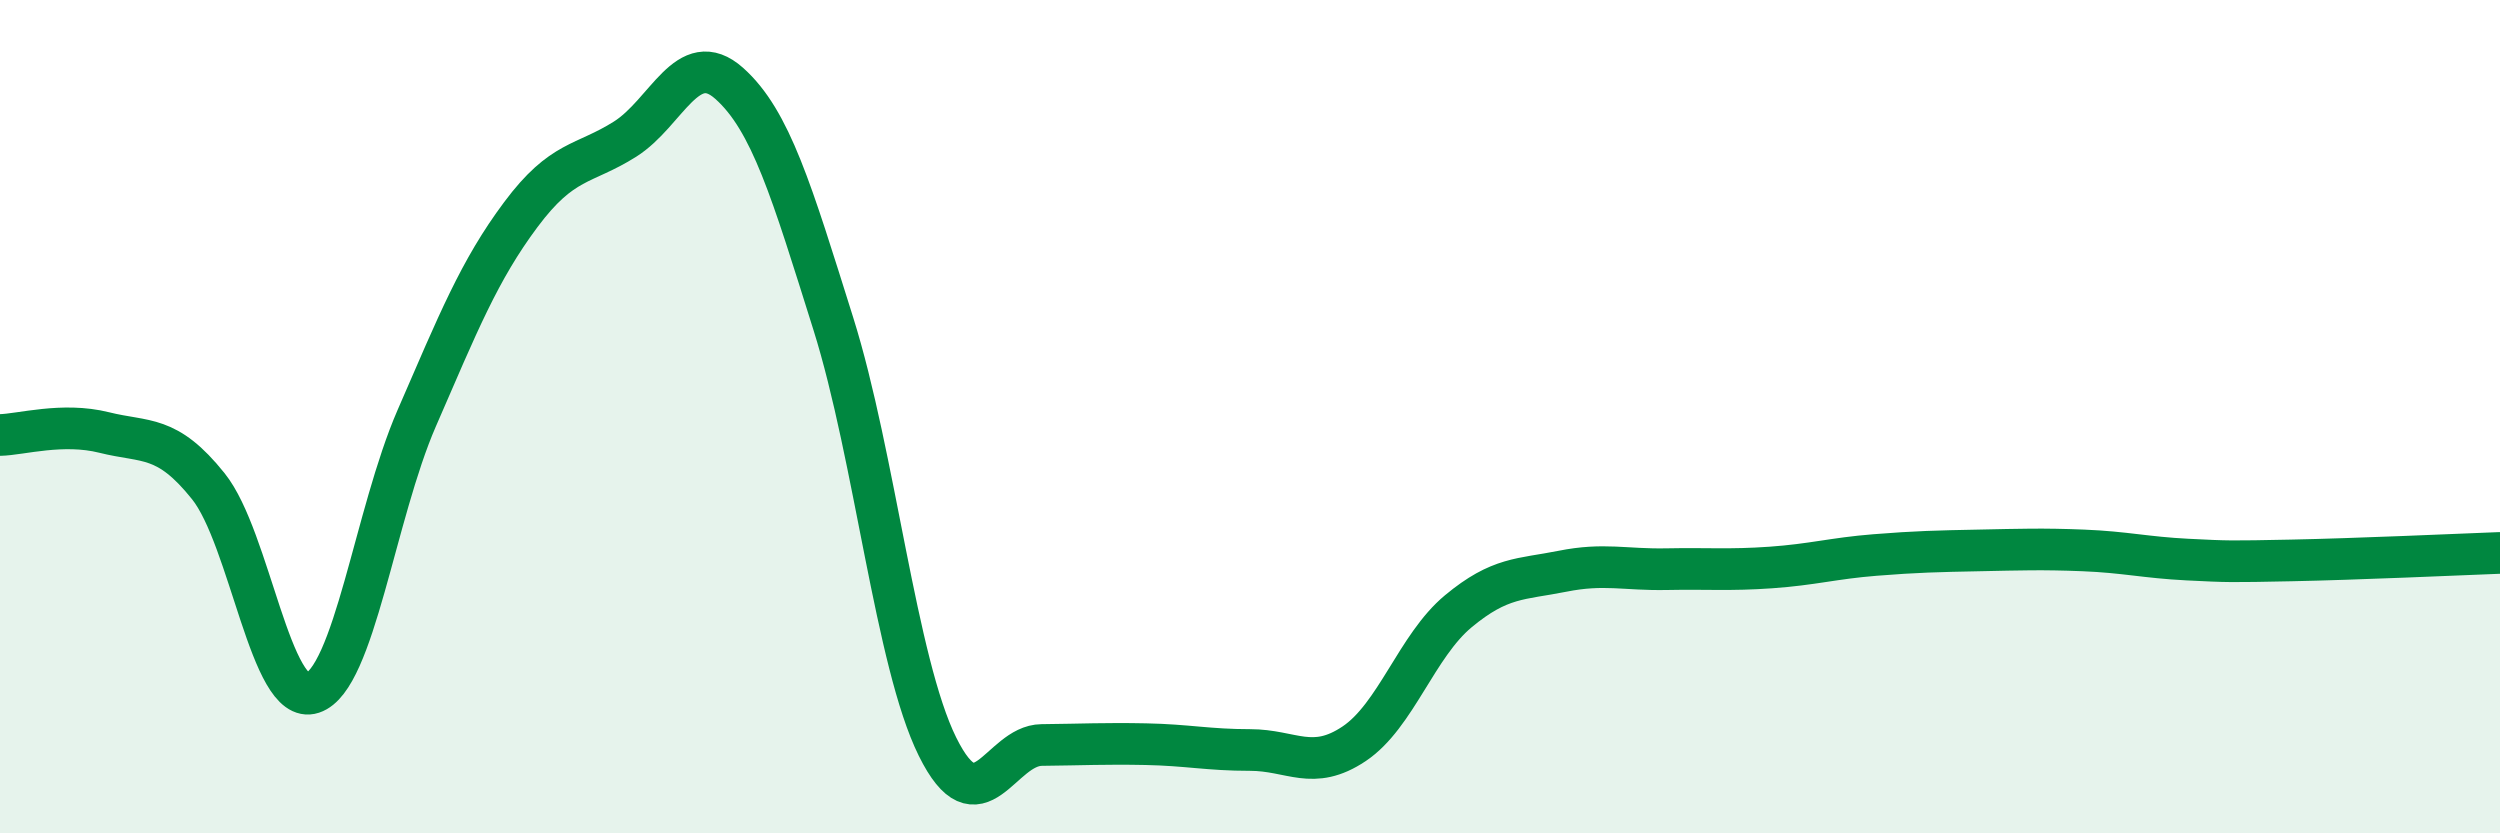 
    <svg width="60" height="20" viewBox="0 0 60 20" xmlns="http://www.w3.org/2000/svg">
      <path
        d="M 0,10.44 C 0.5,10.43 1.5,10.13 2.5,10.38 C 3.5,10.63 4,10.42 5,11.67 C 6,12.92 6.5,16.96 7.5,16.63 C 8.5,16.3 9,12.34 10,10.04 C 11,7.74 11.5,6.49 12.5,5.15 C 13.5,3.81 14,3.97 15,3.34 C 16,2.71 16.5,1.11 17.5,2 C 18.5,2.89 19,4.59 20,7.77 C 21,10.95 21.5,15.9 22.5,17.92 C 23.5,19.94 24,17.89 25,17.88 C 26,17.87 26.5,17.84 27.5,17.86 C 28.5,17.88 29,18 30,18 C 31,18 31.5,18.52 32.5,17.85 C 33.5,17.18 34,15.5 35,14.67 C 36,13.84 36.5,13.91 37.5,13.71 C 38.5,13.51 39,13.68 40,13.66 C 41,13.64 41.5,13.69 42.5,13.62 C 43.5,13.55 44,13.4 45,13.32 C 46,13.24 46.5,13.23 47.5,13.21 C 48.5,13.19 49,13.17 50,13.21 C 51,13.25 51.5,13.38 52.5,13.43 C 53.5,13.48 53.5,13.48 55,13.45 C 56.5,13.42 59,13.31 60,13.27L60 20L0 20Z"
        fill="#008740"
        opacity="0.1"
        stroke-linecap="round"
        stroke-linejoin="round"
      />
      <path
        d="M 0,10.44 C 0.5,10.43 1.5,10.13 2.5,10.38 C 3.5,10.63 4,10.42 5,11.67 C 6,12.92 6.5,16.96 7.5,16.63 C 8.5,16.3 9,12.34 10,10.04 C 11,7.74 11.5,6.49 12.5,5.15 C 13.5,3.81 14,3.97 15,3.34 C 16,2.71 16.5,1.11 17.5,2 C 18.5,2.89 19,4.59 20,7.77 C 21,10.95 21.5,15.9 22.5,17.92 C 23.5,19.94 24,17.89 25,17.88 C 26,17.87 26.5,17.84 27.5,17.86 C 28.5,17.88 29,18 30,18 C 31,18 31.5,18.52 32.5,17.85 C 33.5,17.18 34,15.5 35,14.67 C 36,13.84 36.5,13.91 37.5,13.71 C 38.5,13.51 39,13.68 40,13.66 C 41,13.64 41.5,13.69 42.5,13.62 C 43.5,13.55 44,13.4 45,13.32 C 46,13.24 46.5,13.23 47.5,13.21 C 48.5,13.19 49,13.17 50,13.21 C 51,13.25 51.5,13.38 52.5,13.43 C 53.5,13.48 53.5,13.48 55,13.45 C 56.5,13.42 59,13.31 60,13.27"
        stroke="#008740"
        stroke-width="1"
        fill="none"
        stroke-linecap="round"
        stroke-linejoin="round"
      />
    </svg>
  